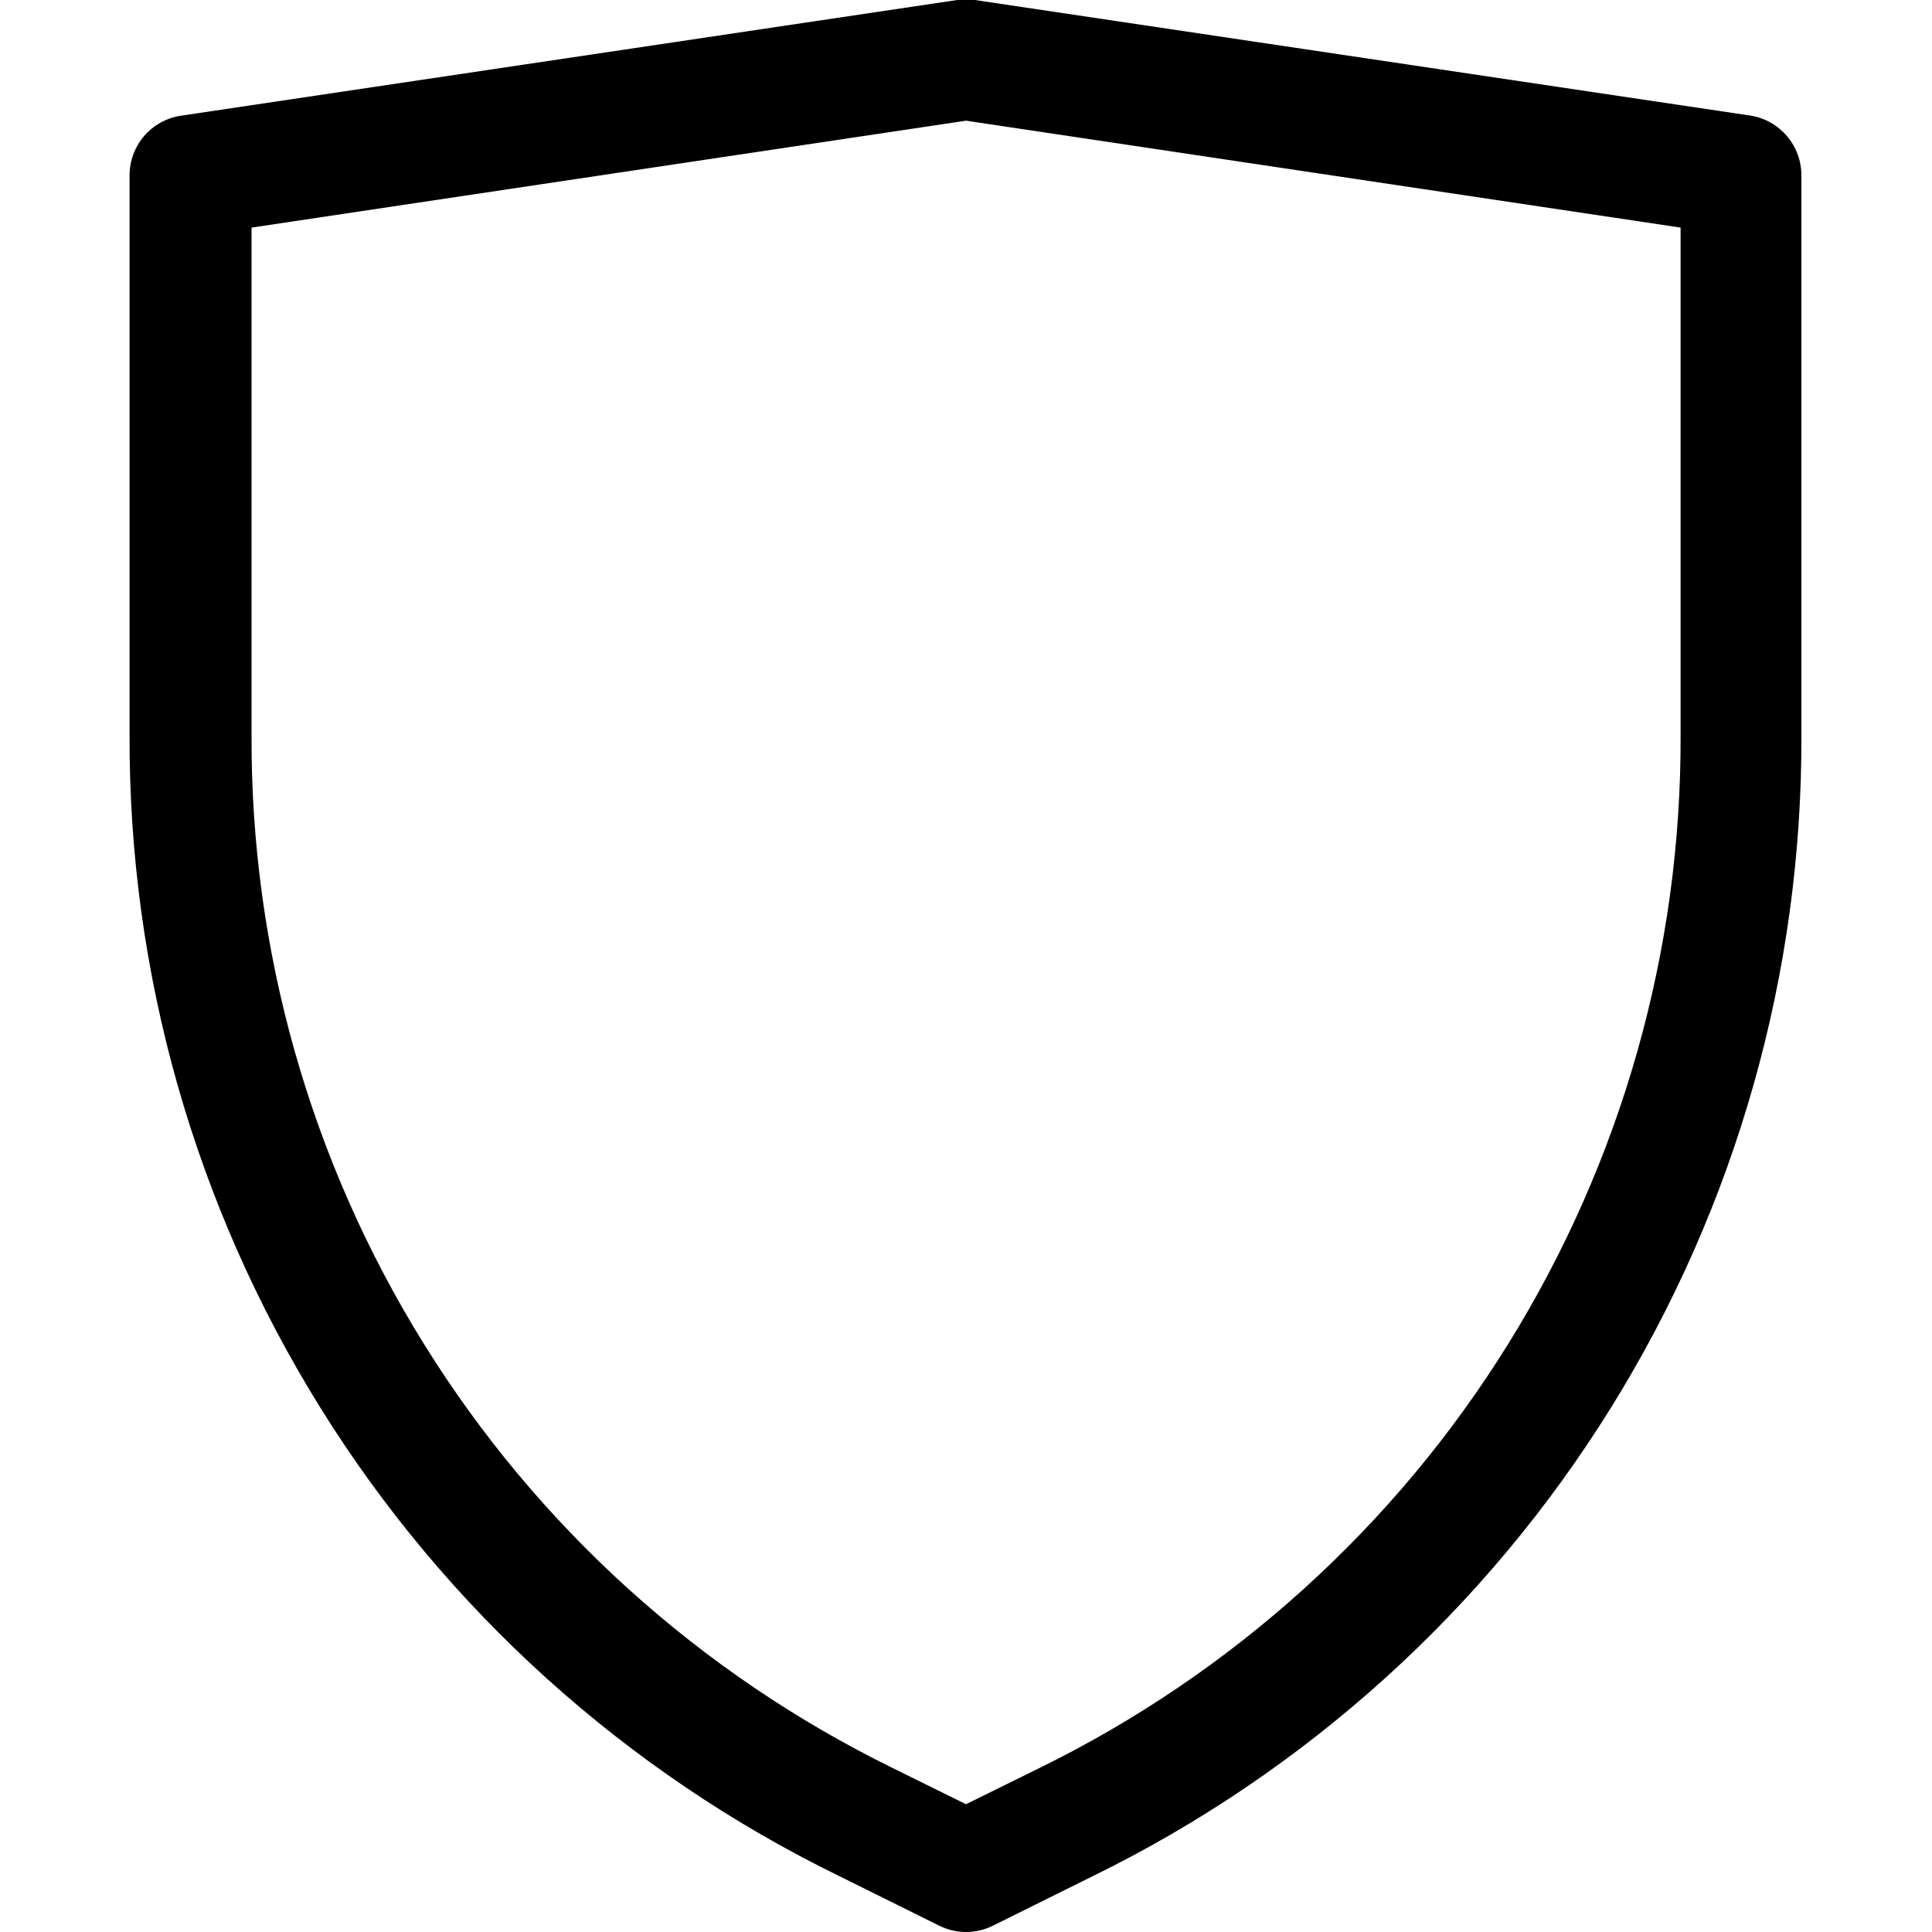 <svg xmlns="http://www.w3.org/2000/svg" fill="none" viewBox="0 0 15 15" height="15" width="15">
<g clip-path="url(#clip0_1251_13542)">
<path fill="black" d="M13.594 0.898L7.568 -9.72627e-05C7.523 -0.007 7.478 -0.007 7.432 -9.72627e-05L1.407 0.898C1.295 0.914 1.192 0.971 1.118 1.057C1.045 1.143 1.005 1.253 1.006 1.366V5.707C0.999 7.552 1.512 9.362 2.487 10.929C3.461 12.496 4.858 13.757 6.516 14.566L7.292 14.951C7.357 14.983 7.428 15 7.5 15C7.573 15 7.644 14.983 7.709 14.951L8.485 14.566C10.141 13.755 11.536 12.494 12.509 10.927C13.482 9.36 13.993 7.551 13.986 5.707V1.362C13.986 1.25 13.947 1.143 13.875 1.058C13.803 0.973 13.704 0.916 13.594 0.898ZM13.048 5.707C13.055 7.376 12.591 9.014 11.711 10.432C10.831 11.851 9.569 12.992 8.07 13.727L7.5 14.008L6.931 13.727C5.432 12.992 4.17 11.851 3.29 10.432C2.409 9.014 1.946 7.376 1.953 5.707V1.767L7.5 0.937L13.048 1.767V5.707Z"></path>
</g>
<defs>
<clipPath id="clip0_1251_13542">
<rect fill="white" height="15" width="15"></rect>
</clipPath>
</defs>
</svg>
